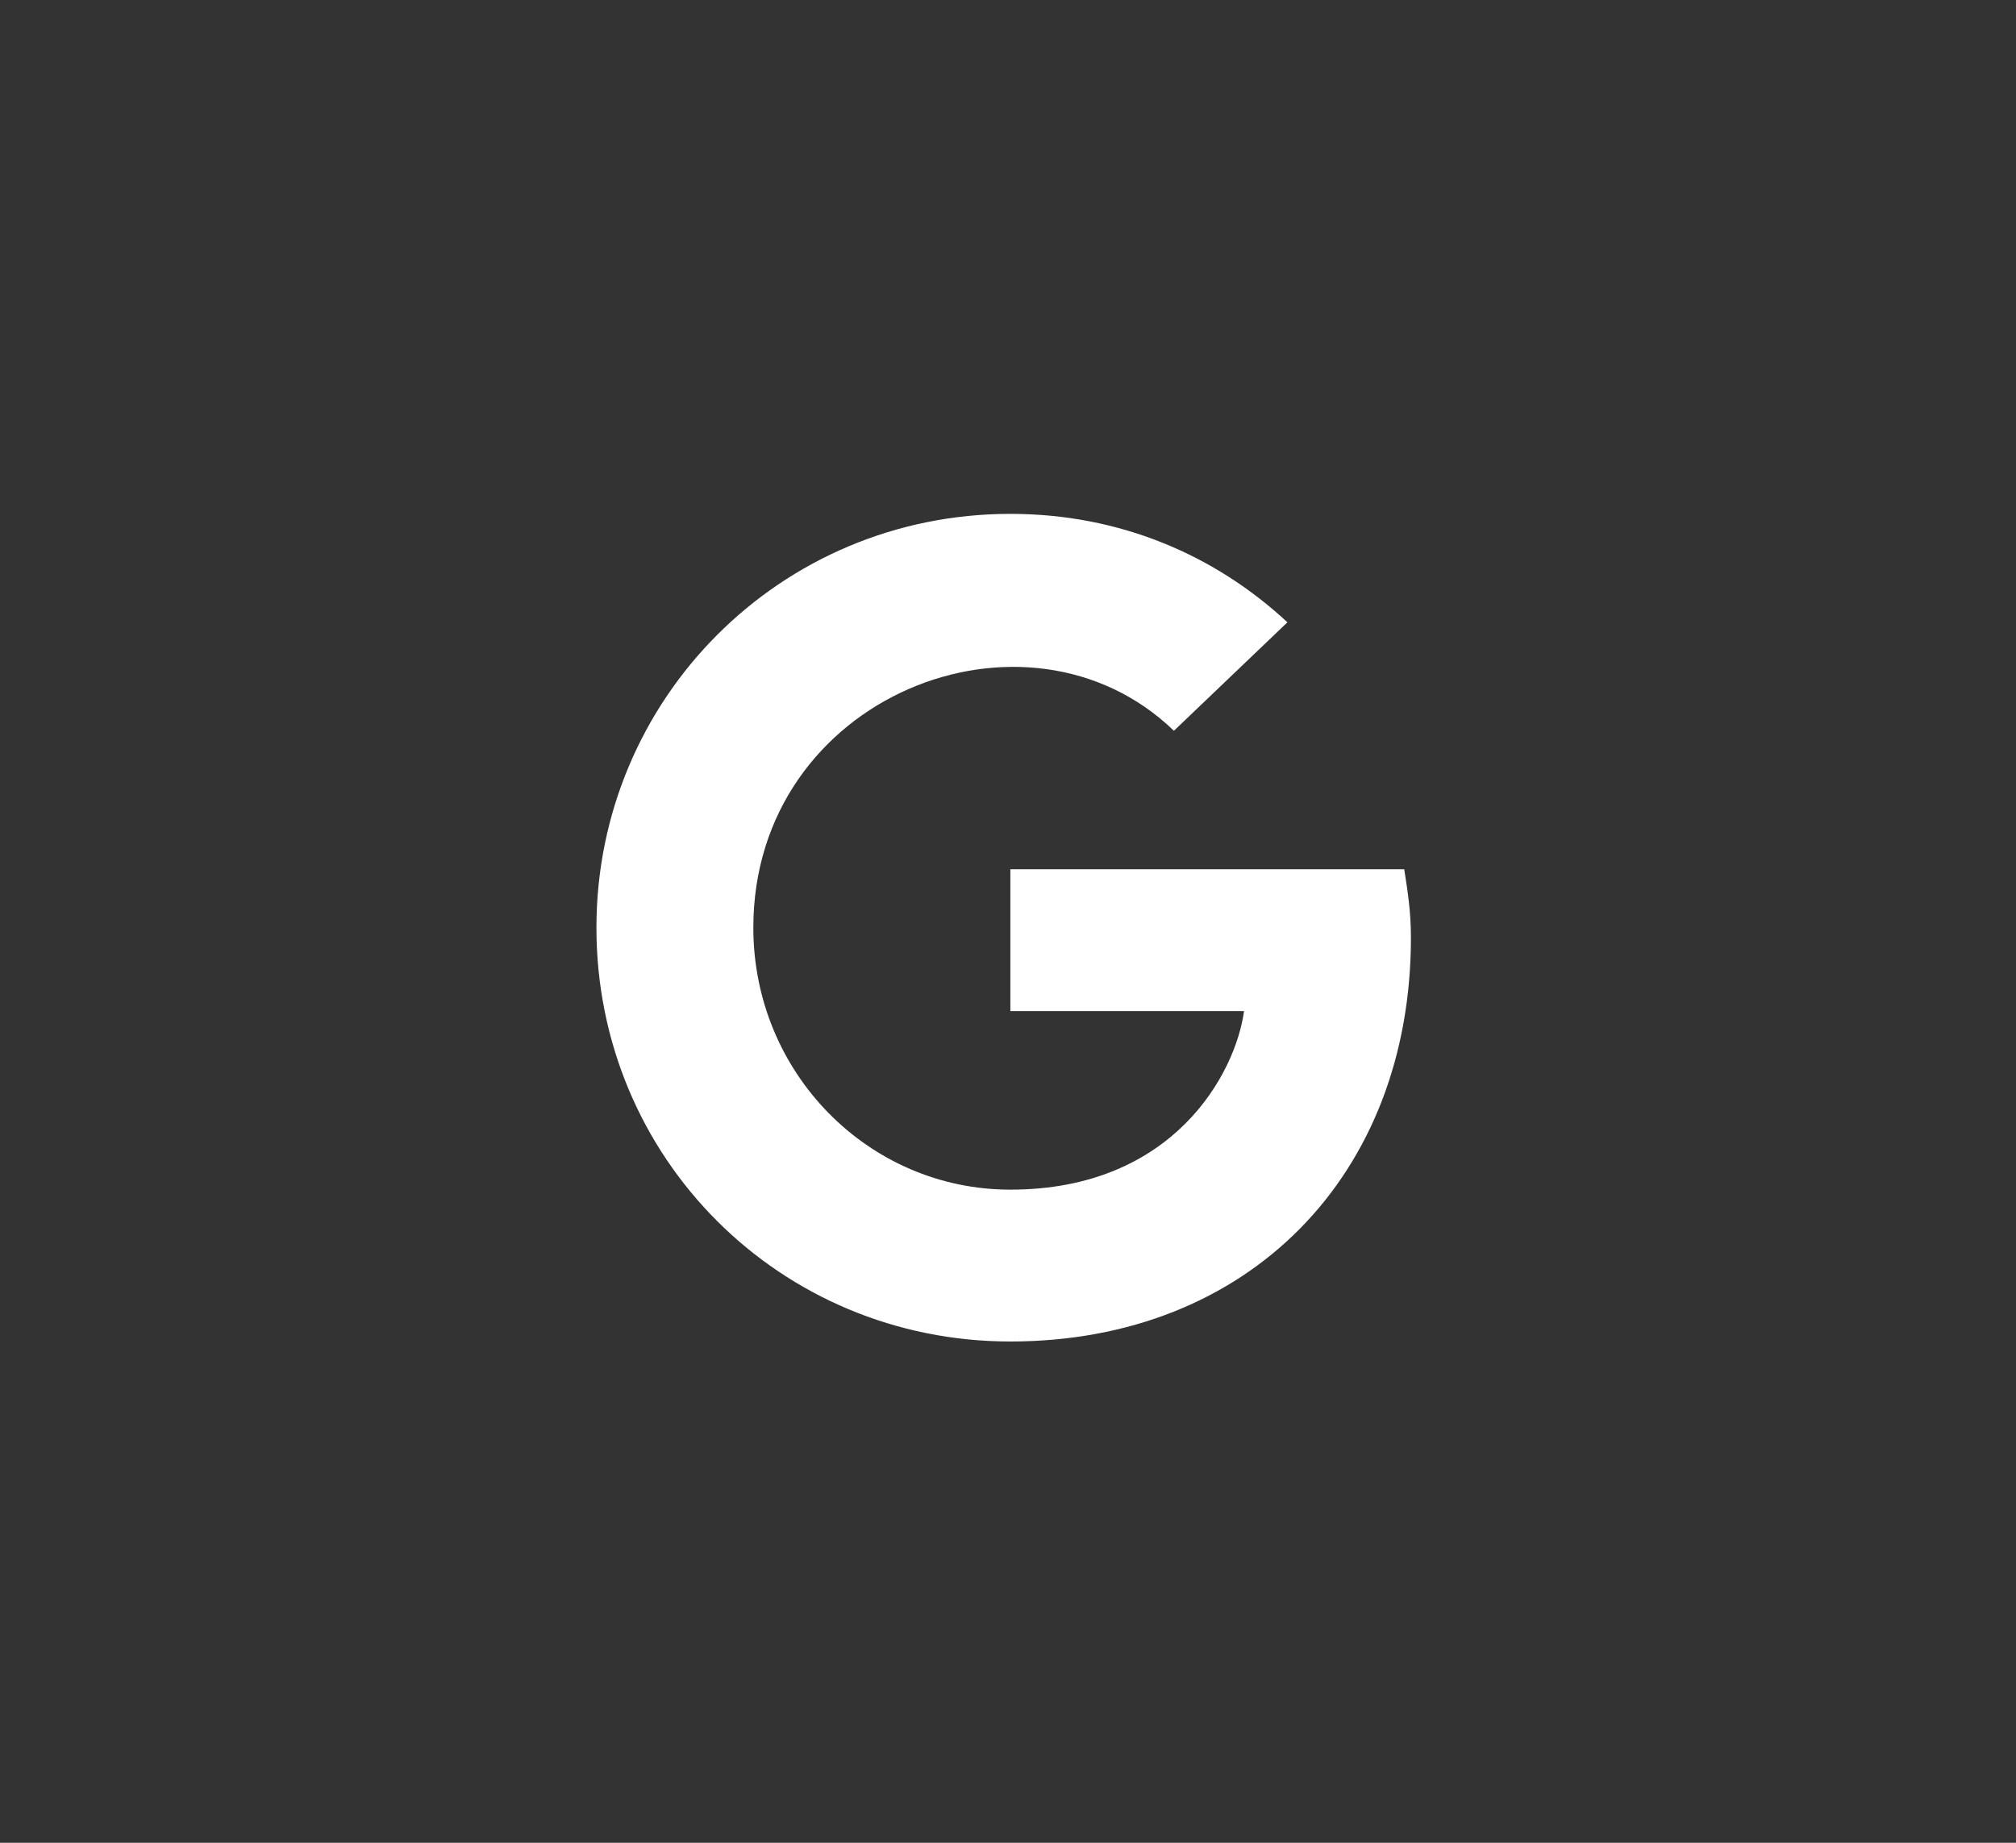 <svg width="140" height="128" viewBox="0 0 140 128" fill="none" xmlns="http://www.w3.org/2000/svg">
<rect x="0" y="0" width="140" height="128" fill="#333333" stroke="none"/>
<path d="M97.981 65.132C97.981 81.591 86.738 93.181 70.164 93.181C54.169 93.181 41.419 80.432 41.419 64.437C41.419 48.558 54.169 35.693 70.164 35.693C77.814 35.693 84.42 38.59 89.404 43.226L81.522 50.76C71.323 40.908 52.315 48.326 52.315 64.437C52.315 74.521 60.312 82.634 70.164 82.634C81.522 82.634 85.811 74.521 86.391 70.232H70.164V60.38H97.517C97.749 61.887 97.981 63.278 97.981 65.132Z" fill="white"/>
</svg>
